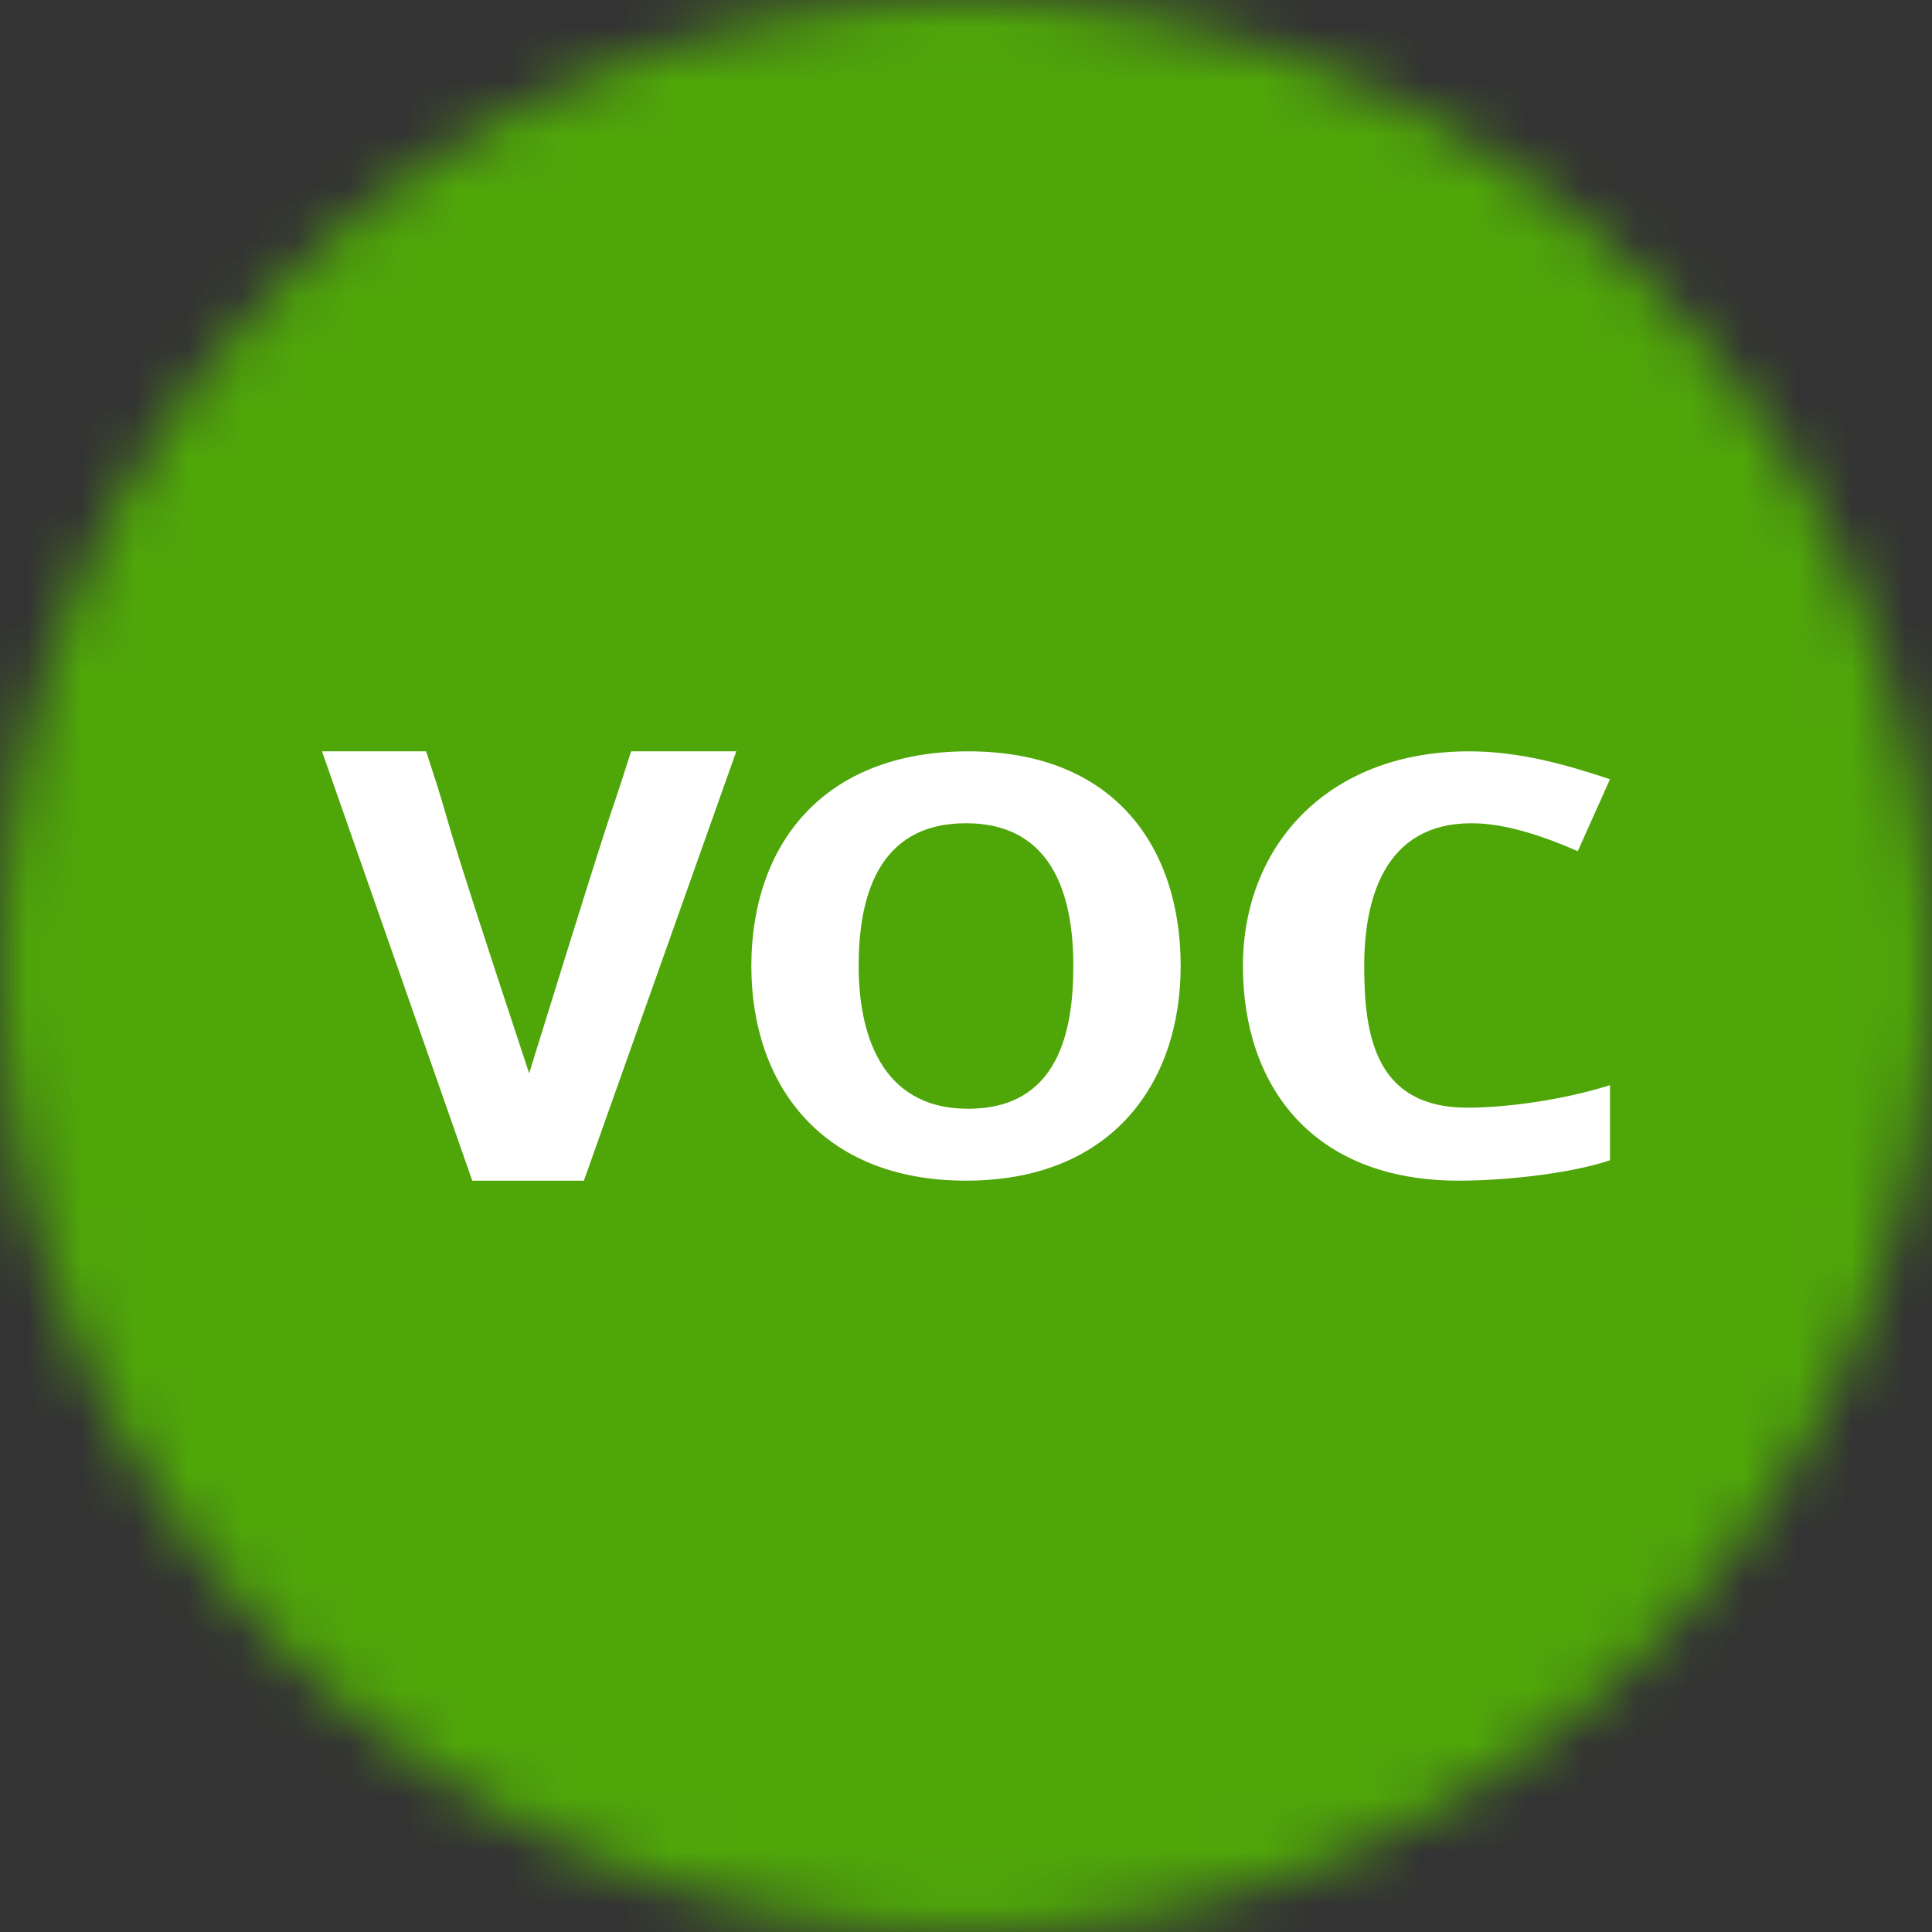 <svg width="36" height="36" viewBox="0 0 36 36" fill="none" xmlns="http://www.w3.org/2000/svg">
<rect x="0" y="0" width="36" height="36" fill="#333333" stroke="none"/>
<g clip-path="url(#clip0_1_107941)">
<mask id="mask0_1_107941" style="mask-type:luminance" maskUnits="userSpaceOnUse" x="0" y="0" width="36" height="36">
<path d="M36 18C36 8.059 27.941 0 18 0C8.059 0 0 8.059 0 18C0 27.941 8.059 36 18 36C27.941 36 36 27.941 36 18Z" fill="white"/>
</mask>
<g mask="url(#mask0_1_107941)">
<path d="M0 0H36V36H0V0Z" fill="#4FA609"/>
<path d="M11.76 14H13.72L10.88 22H8.8L6 14H7.94C8.58 15.94 7.9 14.08 9.86 20C11.72 14 11.16 15.88 11.76 14ZM22 18C22 20.2 20.7 22 18 22C15.3 22 14 20.2 14 18C14 15.76 15.32 14 18.04 14C20.78 14 22 15.8 22 18ZM16 18C16 19.2 16.38 20.66 18.04 20.66C19.72 20.66 20 19.22 20 18C20 16.8 19.68 15.34 18 15.34C16.32 15.34 16 16.78 16 18ZM27.42 15.34C25.78 15.34 25.42 16.78 25.42 18C25.42 19.28 25.62 20.64 27.34 20.64C28.06 20.64 29.12 20.5 30 20.22V21.62C29.22 21.88 28 22 27.18 22C24.46 22 23.16 20.24 23.16 18C23.16 15.76 24.74 14 27.38 14C28.3 14 29.16 14.24 30 14.52L29.4 15.86C28.8 15.6 28.08 15.34 27.42 15.34Z" fill="white"/>
</g>
</g>
<defs>
<clipPath id="clip0_1_107941">
<rect width="36" height="36" fill="white"/>
</clipPath>
</defs>
</svg>
